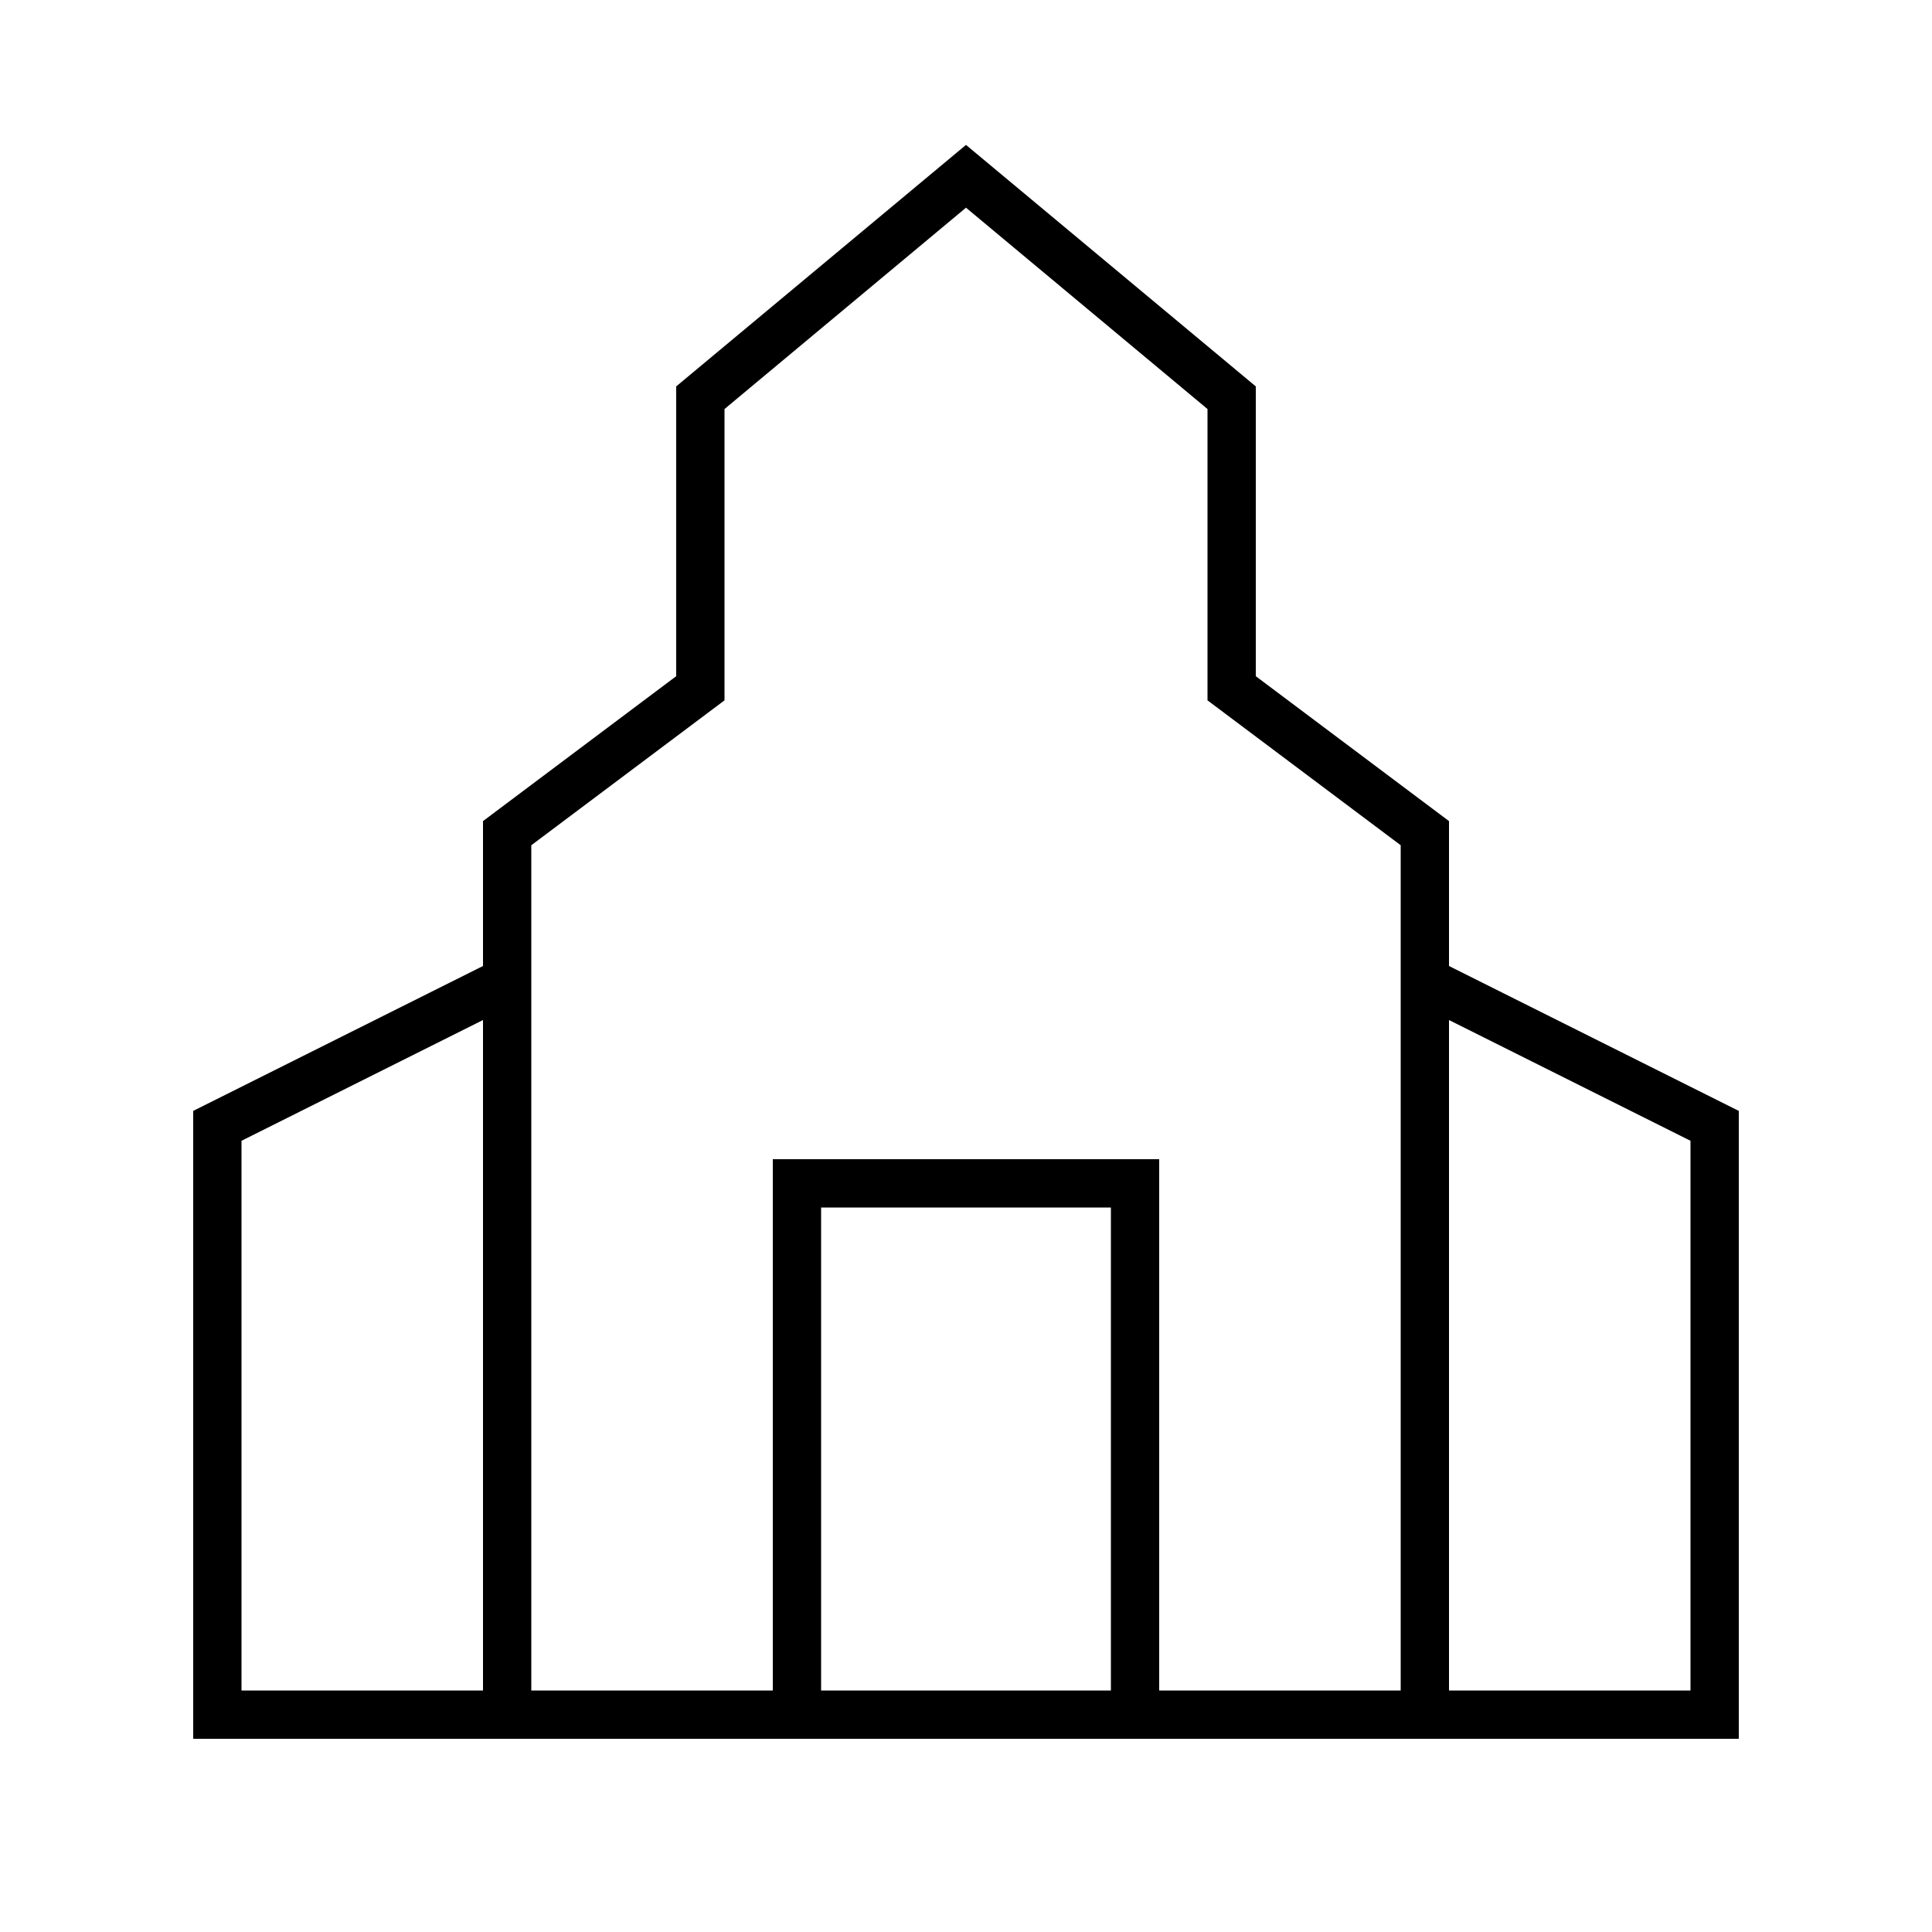 <svg xmlns="http://www.w3.org/2000/svg" viewBox="0 0 640 640"><!--! Font Awesome Pro 7.1.0 by @fontawesome - https://fontawesome.com License - https://fontawesome.com/license (Commercial License) Copyright 2025 Fonticons, Inc. --><path fill="currentColor" d="M160 272L224 224L224 128L320 48L416 128L416 224L480 272L480 320L576 368L576 576C-138.7 576 146.7 576 64 576L64 368L160 320L160 272zM272 560L368 560L368 400L272 400L272 560zM384 560L464 560L464 280L406.4 236.8L400 232L400 135.5L320 68.8L240 135.5L240 232L233.6 236.8L176 280L176 560L256 560L256 384L384 384L384 560zM160 337.9L80 377.9L80 560L160 560L160 337.9zM560 560L560 377.9L480 337.9L480 560L560 560z"/></svg>